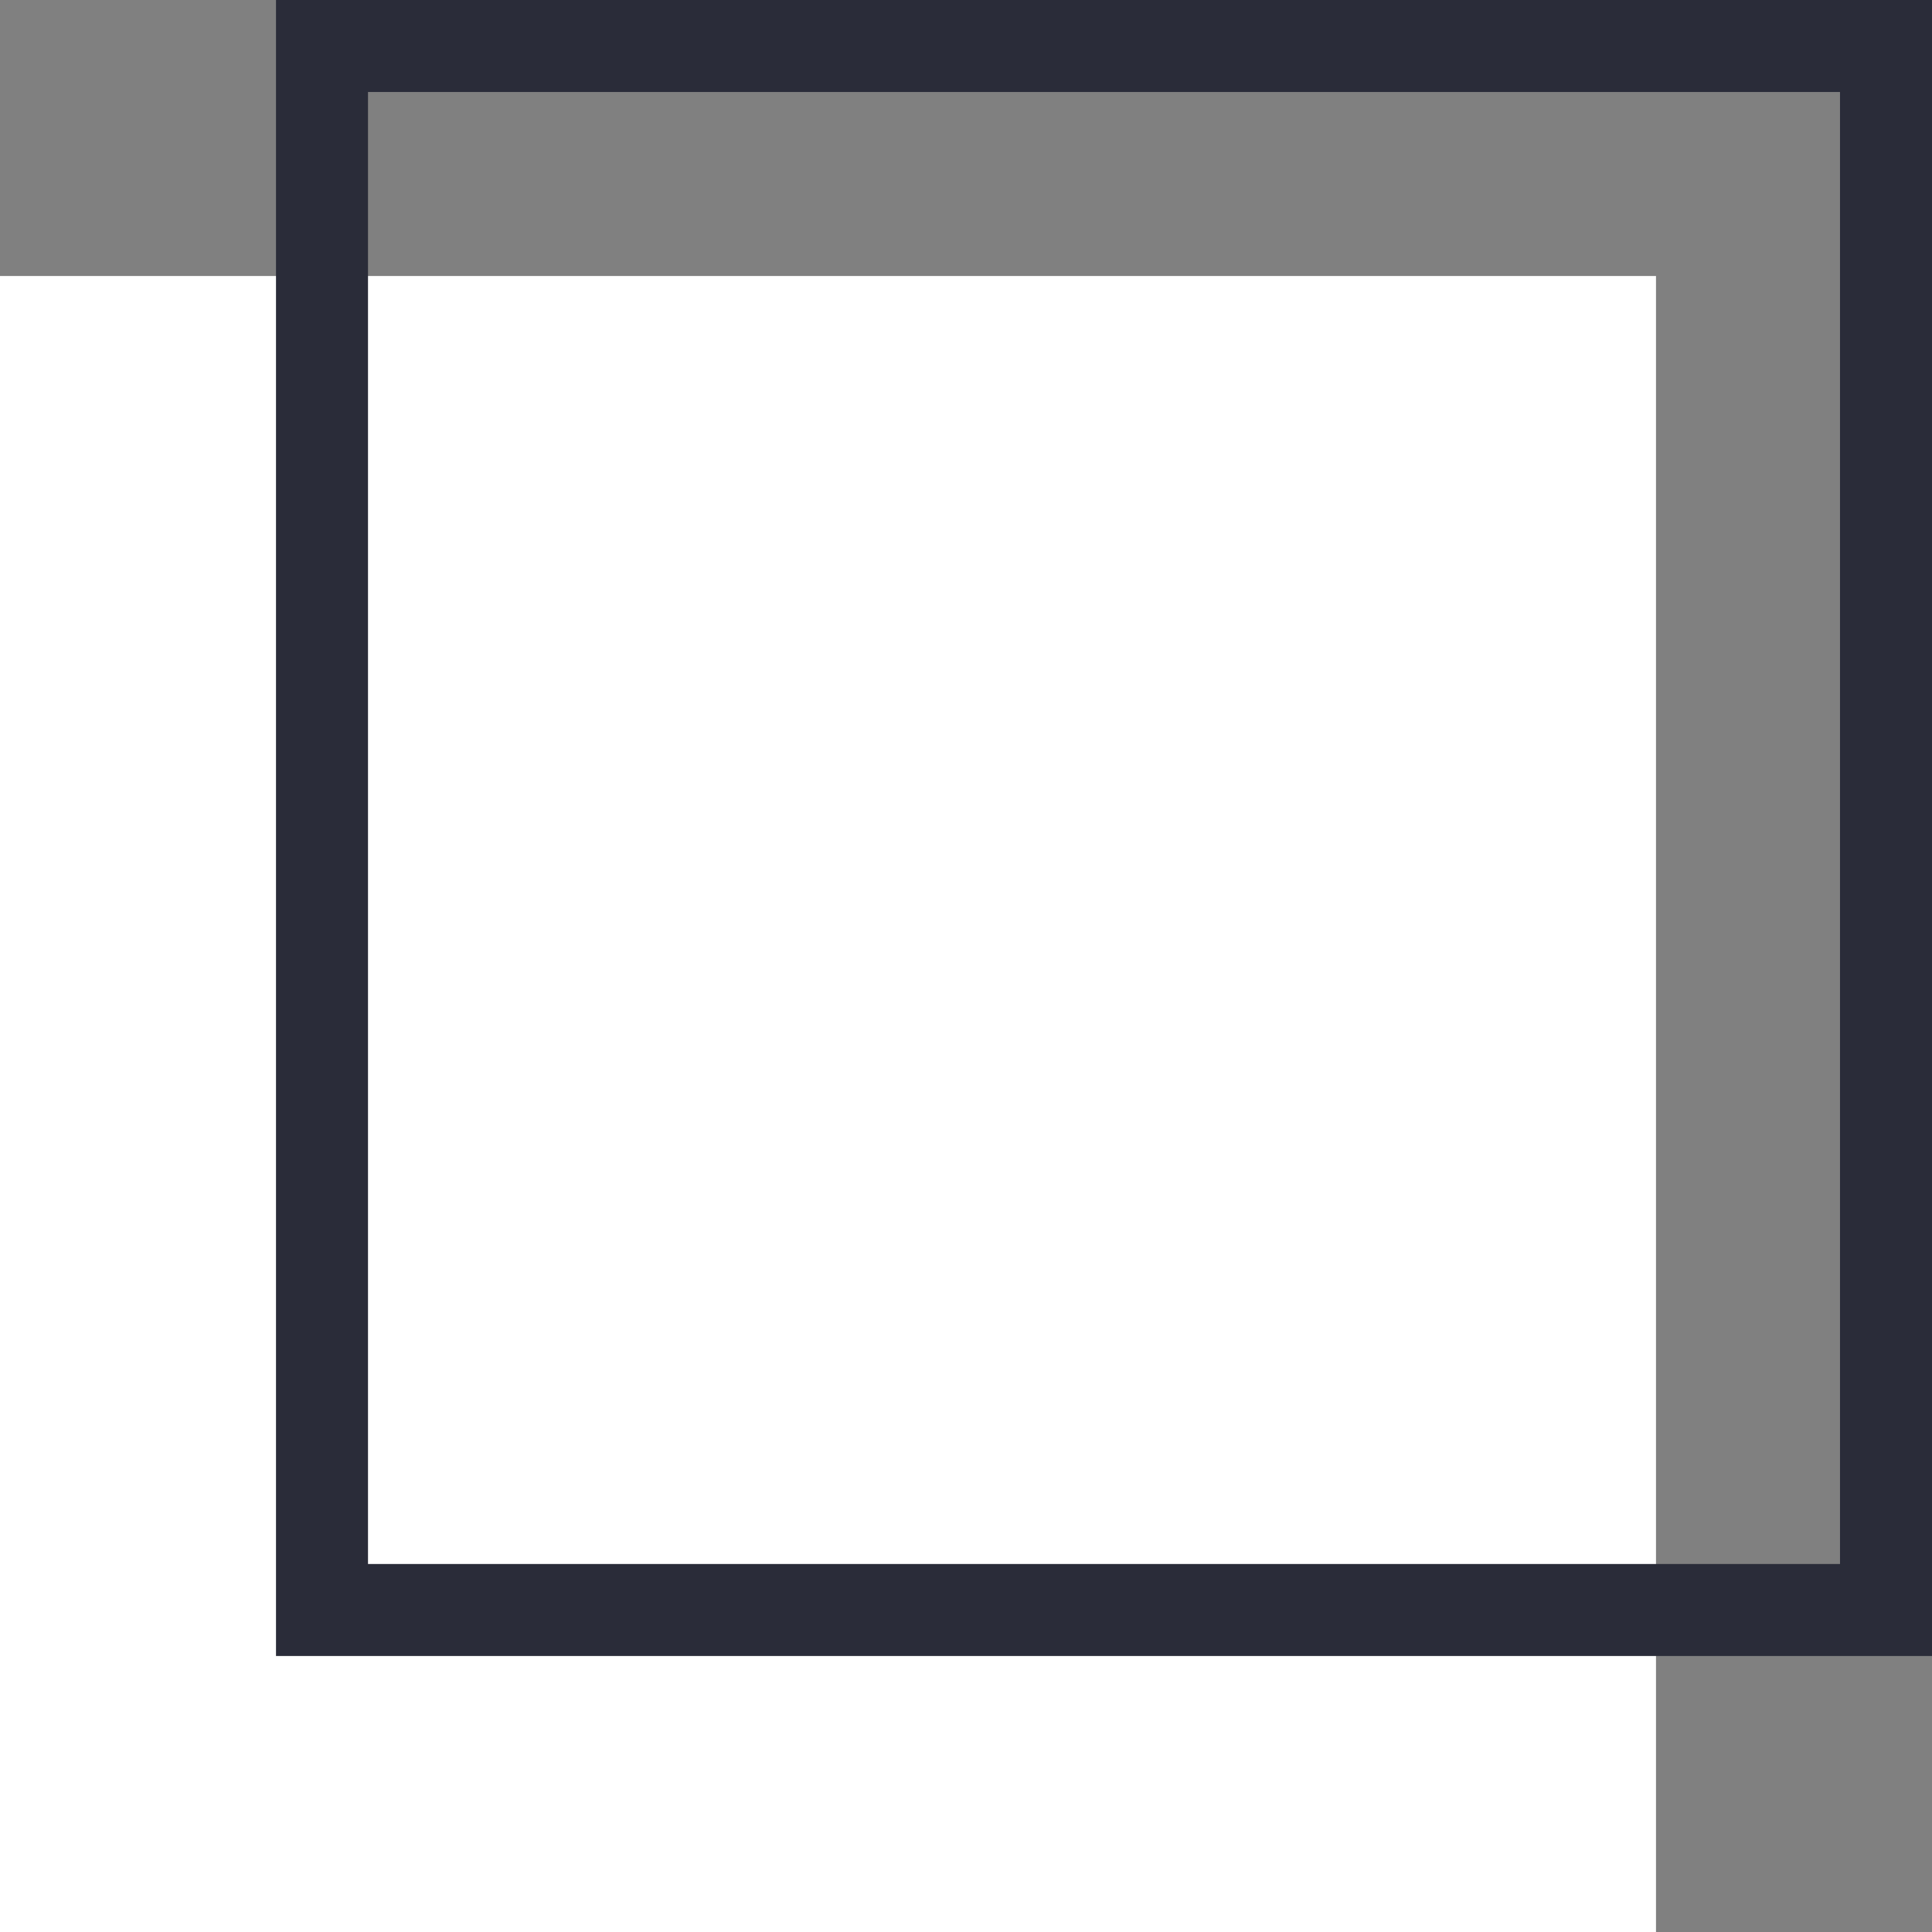<svg width="21" height="21" viewBox="0 0 21 21" fill="none" xmlns="http://www.w3.org/2000/svg">
<rect x="0" y="0" width="21" height="21" fill="#808080" stroke="none"/>
<path d="M18 3H0V21H18V3Z" fill="white"/>
<path d="M3.5 17.5V0.5H20.5V17.5H3.5Z" stroke="#2A2C39"/>
</svg>
